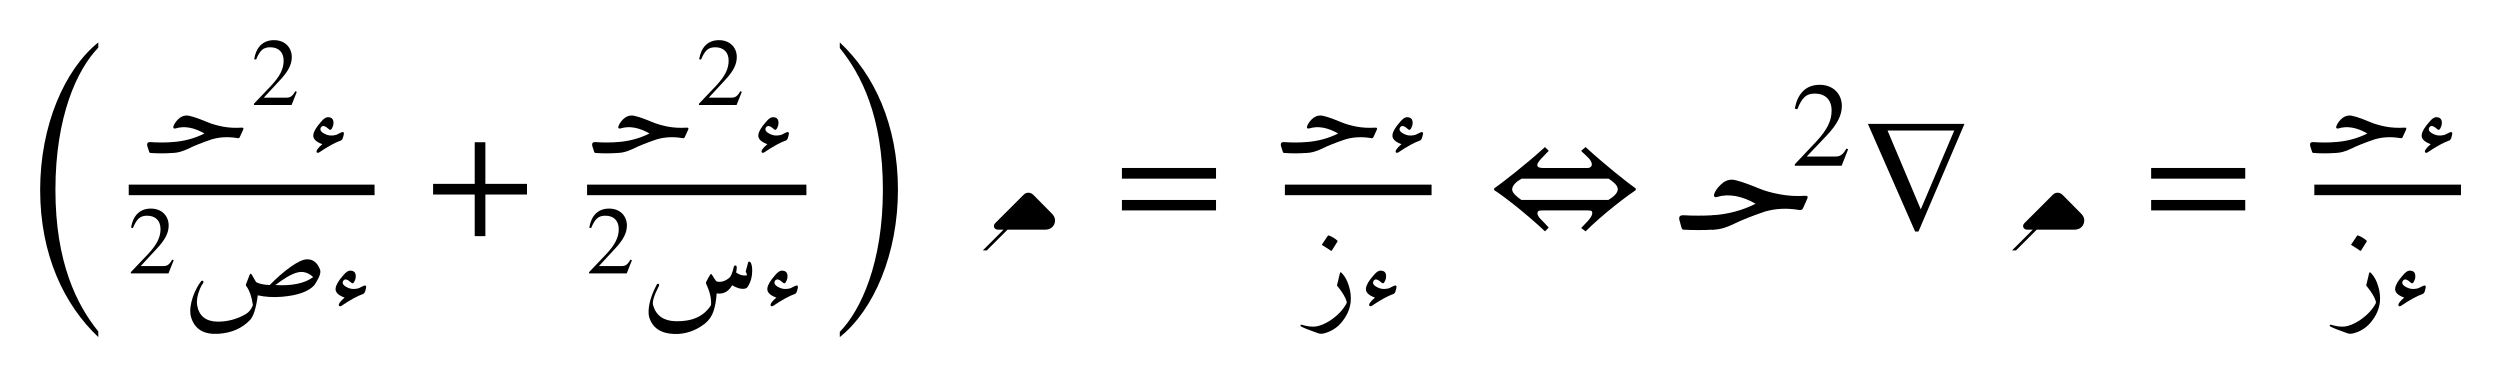 <ns0:svg xmlns:ns0="http://www.w3.org/2000/svg" xmlns:ns1="http://www.w3.org/1999/xlink" width="186.785" height="28.185" viewBox="0 0 186.785 28.185">
<ns0:defs>
<ns0:g>
<ns0:g id="glyph-0-0">
<ns0:path d="M 6 2.906 C 4.406 0.938 2.797 -2.234 2.797 -7.672 C 2.797 -13.141 4.406 -16.656 6 -18.297 L 6 -18.688 C 3.469 -16.656 1.656 -12.453 1.656 -7.672 C 1.656 -2.797 3.469 0.938 6 3.328 Z M 6 2.906 " />
</ns0:g>
<ns0:g id="glyph-0-1">
<ns0:path d="M 7.594 -2.625 L 7.594 -3.422 L 4.484 -3.422 L 4.484 -6.531 L 3.688 -6.531 L 3.688 -3.422 L 0.578 -3.422 L 0.578 -2.625 L 3.688 -2.625 L 3.688 0.484 L 4.484 0.484 L 4.484 -2.625 Z M 7.594 -2.625 " />
</ns0:g>
<ns0:g id="glyph-0-2">
<ns0:path d="M 1.359 -18.266 C 2.953 -16.297 4.578 -13.172 4.578 -7.672 C 4.578 -2.25 2.953 1.297 1.359 2.938 L 1.359 3.328 C 3.906 1.297 5.703 -2.906 5.703 -7.672 C 5.703 -12.562 3.906 -16.312 1.359 -18.688 Z M 1.359 -18.266 " />
</ns0:g>
<ns0:g id="glyph-0-3">
<ns0:path d="M 7.609 -1.438 L 7.609 -2.219 L 0.578 -2.219 L 0.578 -1.438 Z M 7.609 -3.812 L 7.609 -4.609 L 0.578 -4.609 L 0.578 -3.812 Z M 7.609 -3.812 " />
</ns0:g>
<ns0:g id="glyph-0-4">
<ns0:path d="M 2.266 -2.219 C 1.891 -2.484 1.578 -2.75 1.578 -3.016 C 1.594 -3.312 1.891 -3.594 2.281 -3.812 L 8.781 -3.812 C 9.156 -3.562 9.469 -3.312 9.469 -3.016 C 9.469 -2.734 9.156 -2.453 8.766 -2.219 Z M 10.812 -3.078 C 10.266 -3.453 8.531 -4.828 7.062 -6.172 L 6.734 -5.891 C 7 -5.578 7.531 -5.266 7.531 -4.859 C 7.531 -4.75 7.438 -4.609 7.203 -4.609 L 3.859 -4.609 C 3.672 -4.609 3.453 -4.656 3.453 -4.828 C 3.453 -5.078 4.016 -5.562 4.312 -5.891 L 4.031 -6.172 C 2.562 -4.828 0.781 -3.469 0.234 -3.078 L 0.234 -2.953 C 0.781 -2.625 2.594 -1.234 4.031 0.125 L 4.312 -0.156 C 3.844 -0.688 3.469 -0.938 3.469 -1.219 C 3.469 -1.406 3.578 -1.438 3.891 -1.438 L 7.203 -1.438 C 7.547 -1.438 7.562 -1.375 7.562 -1.234 C 7.562 -0.891 6.984 -0.406 6.734 -0.125 L 7.062 0.125 C 8.469 -1.266 10.281 -2.609 10.812 -2.953 Z M 10.812 -3.078 " />
</ns0:g>
<ns0:g id="glyph-0-5">
<ns0:path d="M 7.203 -7.406 L 4.703 -1.516 L 2.219 -7.406 Z M 7.969 -7.906 L 0.75 -7.906 L 4.281 0.141 L 4.531 0.141 Z M 7.969 -7.906 " />
</ns0:g>
<ns0:g id="glyph-1-0">
<ns0:path d="M 0 0 C -0.051 0 -0.086 -0.047 -0.109 -0.141 L -0.234 -0.531 C -0.273 -0.727 -0.195 -0.82 0 -0.812 C 0.281 -0.789 0.555 -0.781 0.828 -0.781 C 1.109 -0.781 1.383 -0.789 1.656 -0.812 C 1.863 -0.82 1.941 -0.727 1.891 -0.531 L 1.781 -0.141 C 1.75 -0.047 1.707 0 1.656 0 C 1.383 0.02 1.109 0.031 0.828 0.031 C 0.555 0.031 0.281 0.02 0 0 Z M 0 0 " />
</ns0:g>
<ns0:g id="glyph-1-1">
<ns0:path d="M 0.047 -1.953 C 0.098 -2.141 0.219 -2.328 0.406 -2.516 C 0.602 -2.703 0.812 -2.797 1.031 -2.797 C 1.258 -2.805 1.785 -2.641 2.609 -2.297 C 2.898 -2.172 3.273 -2.062 3.734 -1.969 C 4.191 -1.883 4.664 -1.859 5.156 -1.891 C 5.281 -1.898 5.316 -1.848 5.266 -1.734 L 5.016 -1.188 C 4.984 -1.113 4.922 -1.086 4.828 -1.109 C 4.148 -1.223 3.516 -1.191 2.922 -1.016 C 2.18 -0.766 1.594 -0.531 1.156 -0.312 C 0.719 -0.102 0.332 0 0 0 C -0.039 0 -0.07 -0.031 -0.094 -0.094 C -0.164 -0.27 -0.18 -0.43 -0.141 -0.578 C -0.098 -0.723 -0.051 -0.801 0 -0.812 C 0.852 -0.875 1.645 -1.086 2.375 -1.453 C 1.582 -1.91 0.859 -2.035 0.203 -1.828 C 0.148 -1.816 0.109 -1.82 0.078 -1.844 C 0.047 -1.875 0.035 -1.91 0.047 -1.953 Z M 0.047 -1.953 " />
</ns0:g>
<ns0:g id="glyph-1-2">
<ns0:path d="M 2.766 -1.109 C 2.734 -1.023 2.691 -0.969 2.641 -0.938 C 2.191 -0.781 1.641 -0.477 0.984 -0.031 C 0.922 0 0.867 0 0.828 -0.031 C 0.734 -0.133 0.867 -0.344 1.234 -0.656 C 0.742 -0.832 0.52 -1.066 0.562 -1.359 C 0.594 -1.609 0.781 -1.926 1.125 -2.312 C 1.32 -2.551 1.492 -2.672 1.641 -2.672 C 1.953 -2.672 2.094 -2.504 2.062 -2.172 C 2.051 -2.047 2.008 -1.926 1.938 -1.812 C 1.875 -1.707 1.801 -1.695 1.719 -1.781 C 1.445 -2.031 1.254 -2.078 1.141 -1.922 C 1.016 -1.734 1.117 -1.562 1.453 -1.406 C 1.66 -1.301 1.898 -1.273 2.172 -1.328 C 2.254 -1.336 2.348 -1.375 2.453 -1.438 C 2.566 -1.5 2.66 -1.539 2.734 -1.562 C 2.836 -1.57 2.867 -1.5 2.828 -1.344 Z M 2.766 -1.109 " />
</ns0:g>
<ns0:g id="glyph-1-3">
<ns0:path d="M 9.297 -3.516 C 9.742 -3.523 10.066 -3.266 10.266 -2.734 C 10.316 -2.578 10.273 -2.367 10.141 -2.109 C 10.004 -1.848 9.898 -1.672 9.828 -1.578 C 9.398 -1.109 8.598 -0.82 7.422 -0.719 C 6.754 -0.664 6.148 -0.703 5.609 -0.828 C 5.484 0.129 5.289 0.742 5.031 1.016 C 4.438 1.641 3.648 1.984 2.672 2.047 C 1.598 2.117 0.922 1.723 0.641 0.859 C 0.566 0.629 0.547 0.363 0.578 0.062 C 0.648 -0.457 0.816 -0.953 1.078 -1.422 C 1.18 -1.609 1.281 -1.758 1.375 -1.875 C 1.406 -1.914 1.438 -1.93 1.469 -1.922 C 1.508 -1.91 1.535 -1.891 1.547 -1.859 C 1.555 -1.828 1.551 -1.789 1.531 -1.75 C 1.438 -1.625 1.352 -1.473 1.281 -1.297 C 1.094 -0.836 1.023 -0.438 1.078 -0.094 C 1.211 0.707 1.711 1.117 2.578 1.141 C 3.348 1.148 4.066 0.957 4.734 0.562 C 4.953 0.426 5.113 0.227 5.219 -0.031 C 5.238 -0.062 5.242 -0.102 5.234 -0.156 C 5.148 -0.727 5 -1.164 4.781 -1.469 C 4.727 -1.531 4.707 -1.582 4.719 -1.625 L 5 -2.359 C 5.051 -2.461 5.102 -2.469 5.156 -2.375 L 5.484 -1.812 C 5.703 -1.688 6.039 -1.613 6.5 -1.594 C 7.02 -2.125 7.539 -2.578 8.062 -2.953 C 8.594 -3.328 9.004 -3.516 9.297 -3.516 Z M 9.75 -2.188 C 9.375 -2.531 8.977 -2.645 8.562 -2.531 C 8.145 -2.426 7.598 -2.113 6.922 -1.594 C 8.172 -1.52 9.113 -1.719 9.75 -2.188 Z M 9.75 -2.188 " />
</ns0:g>
<ns0:g id="glyph-1-4">
<ns0:path d="M 8 -3.25 C 8.008 -3.312 8.035 -3.344 8.078 -3.344 C 8.129 -3.344 8.172 -3.316 8.203 -3.266 C 8.273 -3.141 8.312 -2.938 8.312 -2.656 C 8.312 -2.219 8.207 -1.832 8 -1.5 C 7.945 -1.406 7.875 -1.348 7.781 -1.328 C 7.5 -1.273 7.176 -1.359 6.812 -1.578 C 6.539 -1.098 6.156 -0.895 5.656 -0.969 C 5.625 -0.457 5.547 -0.016 5.422 0.359 C 5.297 0.734 5.078 1.047 4.766 1.297 C 4.078 1.828 3.32 2.082 2.5 2.062 C 1.477 2.031 0.848 1.602 0.609 0.781 C 0.547 0.539 0.555 0.207 0.641 -0.219 C 0.734 -0.656 0.914 -1.129 1.188 -1.641 C 1.207 -1.672 1.234 -1.688 1.266 -1.688 C 1.305 -1.695 1.332 -1.688 1.344 -1.656 C 1.363 -1.625 1.367 -1.594 1.359 -1.562 C 0.984 -0.832 0.832 -0.344 0.906 -0.094 C 1.125 0.688 1.688 1.086 2.594 1.109 C 3.832 1.141 4.711 0.738 5.234 -0.094 C 5.273 -0.551 5.16 -1.066 4.891 -1.641 C 4.859 -1.703 4.848 -1.754 4.859 -1.797 C 4.992 -2.066 5.102 -2.266 5.188 -2.391 C 5.207 -2.43 5.234 -2.438 5.266 -2.406 C 5.297 -2.383 5.359 -2.289 5.453 -2.125 C 5.555 -1.957 5.629 -1.867 5.672 -1.859 C 5.984 -1.785 6.297 -1.879 6.609 -2.141 C 6.723 -2.234 6.832 -2.504 6.938 -2.953 C 6.945 -3.004 6.969 -3.035 7 -3.047 C 7.039 -3.055 7.078 -3.055 7.109 -3.047 C 7.172 -3.004 7.172 -2.832 7.109 -2.531 C 7.348 -2.352 7.613 -2.281 7.906 -2.312 C 7.914 -2.395 7.906 -2.457 7.875 -2.5 C 7.844 -2.539 7.828 -2.578 7.828 -2.609 Z M 8 -3.25 " />
</ns0:g>
<ns0:g id="glyph-1-5">
<ns0:path d="M 2.203 -2.5 C 2.223 -2.57 2.273 -2.562 2.359 -2.469 C 2.586 -2.227 2.758 -1.906 2.875 -1.5 C 3 -1.102 3.039 -0.707 3 -0.312 C 2.938 0.207 2.727 0.688 2.375 1.125 C 2.031 1.57 1.578 1.867 1.016 2.016 C 0.867 2.055 0.727 2.055 0.594 2.016 C -0.102 1.773 -0.535 1.602 -0.703 1.5 C -0.734 1.488 -0.75 1.469 -0.75 1.438 C -0.75 1.414 -0.738 1.395 -0.719 1.375 C -0.695 1.363 -0.672 1.363 -0.641 1.375 C -0.234 1.5 0.113 1.539 0.406 1.5 C 0.707 1.457 1.051 1.316 1.438 1.078 C 2.008 0.703 2.426 0.27 2.688 -0.219 C 2.707 -0.258 2.711 -0.305 2.703 -0.359 C 2.617 -0.672 2.383 -1.062 2 -1.531 C 1.977 -1.562 1.973 -1.582 1.984 -1.594 Z M 1.297 -5.281 C 1.305 -5.301 1.332 -5.305 1.375 -5.297 C 1.602 -5.211 1.812 -5.086 2 -4.922 C 2.031 -4.898 2.035 -4.875 2.016 -4.844 L 1.594 -4.172 C 1.57 -4.141 1.539 -4.141 1.5 -4.172 C 1.457 -4.211 1.25 -4.348 0.875 -4.578 C 0.844 -4.586 0.836 -4.602 0.859 -4.625 Z M 1.297 -5.281 " />
</ns0:g>
<ns0:g id="glyph-2-0">
<ns0:path d="M 3.406 -0.984 L 3.297 -1.031 C 3.062 -0.625 2.906 -0.547 2.609 -0.547 L 0.938 -0.547 L 2.109 -1.812 C 2.75 -2.484 3.031 -3.016 3.031 -3.578 C 3.031 -4.297 2.516 -4.844 1.703 -4.844 C 0.828 -4.844 0.359 -4.266 0.219 -3.422 L 0.359 -3.391 C 0.656 -4.094 0.906 -4.312 1.422 -4.312 C 2.031 -4.312 2.422 -3.953 2.422 -3.312 C 2.422 -2.703 2.156 -2.156 1.484 -1.438 L 0.203 -0.094 L 0.203 0 L 3.016 0 Z M 3.406 -0.984 " />
</ns0:g>
<ns0:g id="glyph-3-0">
<ns0:path d="M 0.438 1.547 L 1.984 0 L 4.781 0 C 5.125 0 5.359 -0.141 5.484 -0.422 C 5.594 -0.719 5.531 -0.969 5.281 -1.219 L 3.906 -2.609 C 3.688 -2.812 3.391 -2.812 3.188 -2.609 L 1.062 -0.484 C 0.859 -0.281 1 0 1.266 0 L 1.688 0 L 0.141 1.547 Z M 0.438 1.547 " />
</ns0:g>
<ns0:g id="glyph-4-0">
<ns0:path d="M 0 0 C -0.07 0 -0.125 -0.062 -0.156 -0.188 L -0.297 -0.703 C -0.367 -0.961 -0.27 -1.086 0 -1.078 C 0.363 -1.055 0.734 -1.047 1.109 -1.047 C 1.473 -1.047 1.844 -1.055 2.219 -1.078 C 2.477 -1.086 2.578 -0.961 2.516 -0.703 L 2.359 -0.188 C 2.328 -0.062 2.281 0 2.219 0 C 1.844 0.02 1.473 0.031 1.109 0.031 C 0.734 0.031 0.363 0.02 0 0 Z M 0 0 " />
</ns0:g>
<ns0:g id="glyph-4-1">
<ns0:path d="M 0.062 -2.609 C 0.125 -2.848 0.285 -3.094 0.547 -3.344 C 0.805 -3.602 1.086 -3.734 1.391 -3.734 C 1.691 -3.734 2.383 -3.508 3.469 -3.062 C 3.863 -2.895 4.367 -2.754 4.984 -2.641 C 5.598 -2.523 6.227 -2.488 6.875 -2.531 C 7.051 -2.539 7.102 -2.469 7.031 -2.312 L 6.703 -1.578 C 6.66 -1.492 6.57 -1.457 6.438 -1.469 C 5.531 -1.625 4.68 -1.586 3.891 -1.359 C 2.898 -1.023 2.113 -0.711 1.531 -0.422 C 0.957 -0.141 0.445 0 0 0 C -0.051 0 -0.094 -0.035 -0.125 -0.109 C -0.219 -0.359 -0.238 -0.578 -0.188 -0.766 C -0.133 -0.961 -0.07 -1.066 0 -1.078 C 1.145 -1.16 2.203 -1.445 3.172 -1.938 C 2.109 -2.539 1.141 -2.707 0.266 -2.438 C 0.203 -2.414 0.148 -2.422 0.109 -2.453 C 0.066 -2.492 0.051 -2.547 0.062 -2.609 Z M 0.062 -2.609 " />
</ns0:g>
<ns0:g id="glyph-5-0">
<ns0:path d="M 4.25 -1.234 L 4.125 -1.281 C 3.828 -0.781 3.641 -0.688 3.266 -0.688 L 1.156 -0.688 L 2.641 -2.25 C 3.438 -3.094 3.781 -3.766 3.781 -4.469 C 3.781 -5.359 3.141 -6.047 2.125 -6.047 C 1.031 -6.047 0.453 -5.312 0.266 -4.266 L 0.453 -4.219 C 0.812 -5.109 1.125 -5.391 1.766 -5.391 C 2.531 -5.391 3.016 -4.938 3.016 -4.125 C 3.016 -3.359 2.688 -2.688 1.859 -1.797 L 0.266 -0.109 L 0.266 0 L 3.766 0 Z M 4.25 -1.234 " />
</ns0:g>
</ns0:g>
</ns0:defs>
<ns0:g id="viewport-shift" transform="translate(-287.941,-126.084)"><ns0:g fill="rgb(0%, 0%, 0%)" fill-opacity="1">
<ns0:use ns1:href="#glyph-0-0" x="289.285" y="147.941" />
</ns0:g>
<ns0:g fill="rgb(0%, 0%, 0%)" fill-opacity="1">
<ns0:use ns1:href="#glyph-1-0" x="299.176" y="137.511" />
<ns0:use ns1:href="#glyph-1-1" x="300.842" y="137.511" />
</ns0:g>
<ns0:g fill="rgb(0%, 0%, 0%)" fill-opacity="1">
<ns0:use ns1:href="#glyph-2-0" x="306.711" y="133.928" />
</ns0:g>
<ns0:g fill="rgb(0%, 0%, 0%)" fill-opacity="1">
<ns0:use ns1:href="#glyph-1-2" x="310.79" y="137.511" />
</ns0:g>
<ns0:path fill="none" stroke-width="0.789" stroke-linecap="butt" stroke-linejoin="miter" stroke="rgb(0%, 0%, 0%)" stroke-opacity="1" stroke-miterlimit="10" d="M 225.872 -67.973 L 244.257 -67.973 " transform="matrix(0.999, 0, 0, -0.999, 71.913, 72.367)" />
<ns0:g fill="rgb(0%, 0%, 0%)" fill-opacity="1">
<ns0:use ns1:href="#glyph-2-0" x="297.512" y="146.512" />
</ns0:g>
<ns0:g fill="rgb(0%, 0%, 0%)" fill-opacity="1">
<ns0:use ns1:href="#glyph-1-3" x="301.592" y="148.975" />
<ns0:use ns1:href="#glyph-1-2" x="312.455" y="148.975" />
</ns0:g>
<ns0:g fill="rgb(0%, 0%, 0%)" fill-opacity="1">
<ns0:use ns1:href="#glyph-0-1" x="319.721" y="143.243" />
</ns0:g>
<ns0:g fill="rgb(0%, 0%, 0%)" fill-opacity="1">
<ns0:use ns1:href="#glyph-1-0" x="332.424" y="137.511" />
<ns0:use ns1:href="#glyph-1-1" x="334.09" y="137.511" />
</ns0:g>
<ns0:g fill="rgb(0%, 0%, 0%)" fill-opacity="1">
<ns0:use ns1:href="#glyph-2-0" x="339.959" y="133.928" />
</ns0:g>
<ns0:g fill="rgb(0%, 0%, 0%)" fill-opacity="1">
<ns0:use ns1:href="#glyph-1-2" x="344.039" y="137.511" />
</ns0:g>
<ns0:path fill="none" stroke-width="0.789" stroke-linecap="butt" stroke-linejoin="miter" stroke="rgb(0%, 0%, 0%)" stroke-opacity="1" stroke-miterlimit="10" d="M 260.151 -67.973 L 276.554 -67.973 " transform="matrix(0.999, 0, 0, -0.999, 71.913, 72.367)" />
<ns0:g fill="rgb(0%, 0%, 0%)" fill-opacity="1">
<ns0:use ns1:href="#glyph-2-0" x="331.749" y="146.512" />
</ns0:g>
<ns0:g fill="rgb(0%, 0%, 0%)" fill-opacity="1">
<ns0:use ns1:href="#glyph-1-4" x="335.829" y="148.975" />
<ns0:use ns1:href="#glyph-1-2" x="344.713" y="148.975" />
</ns0:g>
<ns0:g fill="rgb(0%, 0%, 0%)" fill-opacity="1">
<ns0:use ns1:href="#glyph-0-2" x="349.327" y="147.941" />
</ns0:g>
<ns0:g fill="rgb(0%, 0%, 0%)" fill-opacity="1">
<ns0:use ns1:href="#glyph-3-0" x="361.232" y="143.243" />
</ns0:g>
<ns0:g fill="rgb(0%, 0%, 0%)" fill-opacity="1">
<ns0:use ns1:href="#glyph-0-3" x="371.186" y="143.243" />
</ns0:g>
<ns0:g fill="rgb(0%, 0%, 0%)" fill-opacity="1">
<ns0:use ns1:href="#glyph-1-0" x="383.877" y="137.511" />
<ns0:use ns1:href="#glyph-1-1" x="385.542" y="137.511" />
<ns0:use ns1:href="#glyph-1-2" x="391.417" y="137.511" />
</ns0:g>
<ns0:path fill="none" stroke-width="0.789" stroke-linecap="butt" stroke-linejoin="miter" stroke="rgb(0%, 0%, 0%)" stroke-opacity="1" stroke-miterlimit="10" d="M 312.339 -67.973 L 323.31 -67.973 " transform="matrix(0.999, 0, 0, -0.999, 71.913, 72.367)" />
<ns0:g fill="rgb(0%, 0%, 0%)" fill-opacity="1">
<ns0:use ns1:href="#glyph-1-5" x="385.853" y="148.975" />
<ns0:use ns1:href="#glyph-1-2" x="389.436" y="148.975" />
</ns0:g>
<ns0:g fill="rgb(0%, 0%, 0%)" fill-opacity="1">
<ns0:use ns1:href="#glyph-0-4" x="399.342" y="143.243" />
</ns0:g>
<ns0:g fill="rgb(0%, 0%, 0%)" fill-opacity="1">
<ns0:use ns1:href="#glyph-4-0" x="413.717" y="143.243" />
<ns0:use ns1:href="#glyph-4-1" x="415.938" y="143.243" />
</ns0:g>
<ns0:g fill="rgb(0%, 0%, 0%)" fill-opacity="1">
<ns0:use ns1:href="#glyph-5-0" x="421.772" y="138.467" />
</ns0:g>
<ns0:g fill="rgb(0%, 0%, 0%)" fill-opacity="1">
<ns0:use ns1:href="#glyph-0-5" x="426.747" y="143.243" />
</ns0:g>
<ns0:g fill="rgb(0%, 0%, 0%)" fill-opacity="1">
<ns0:use ns1:href="#glyph-3-0" x="438.129" y="143.243" />
</ns0:g>
<ns0:g fill="rgb(0%, 0%, 0%)" fill-opacity="1">
<ns0:use ns1:href="#glyph-0-3" x="448.084" y="143.243" />
</ns0:g>
<ns0:g fill="rgb(0%, 0%, 0%)" fill-opacity="1">
<ns0:use ns1:href="#glyph-1-0" x="460.775" y="137.511" />
<ns0:use ns1:href="#glyph-1-1" x="462.44" y="137.511" />
<ns0:use ns1:href="#glyph-1-2" x="468.315" y="137.511" />
</ns0:g>
<ns0:path fill="none" stroke-width="0.789" stroke-linecap="butt" stroke-linejoin="miter" stroke="rgb(0%, 0%, 0%)" stroke-opacity="1" stroke-miterlimit="10" d="M 389.331 -67.973 L 400.297 -67.973 " transform="matrix(0.999, 0, 0, -0.999, 71.913, 72.367)" />
<ns0:g fill="rgb(0%, 0%, 0%)" fill-opacity="1">
<ns0:use ns1:href="#glyph-1-5" x="462.751" y="148.975" />
<ns0:use ns1:href="#glyph-1-2" x="466.334" y="148.975" />
</ns0:g>
</ns0:g></ns0:svg>